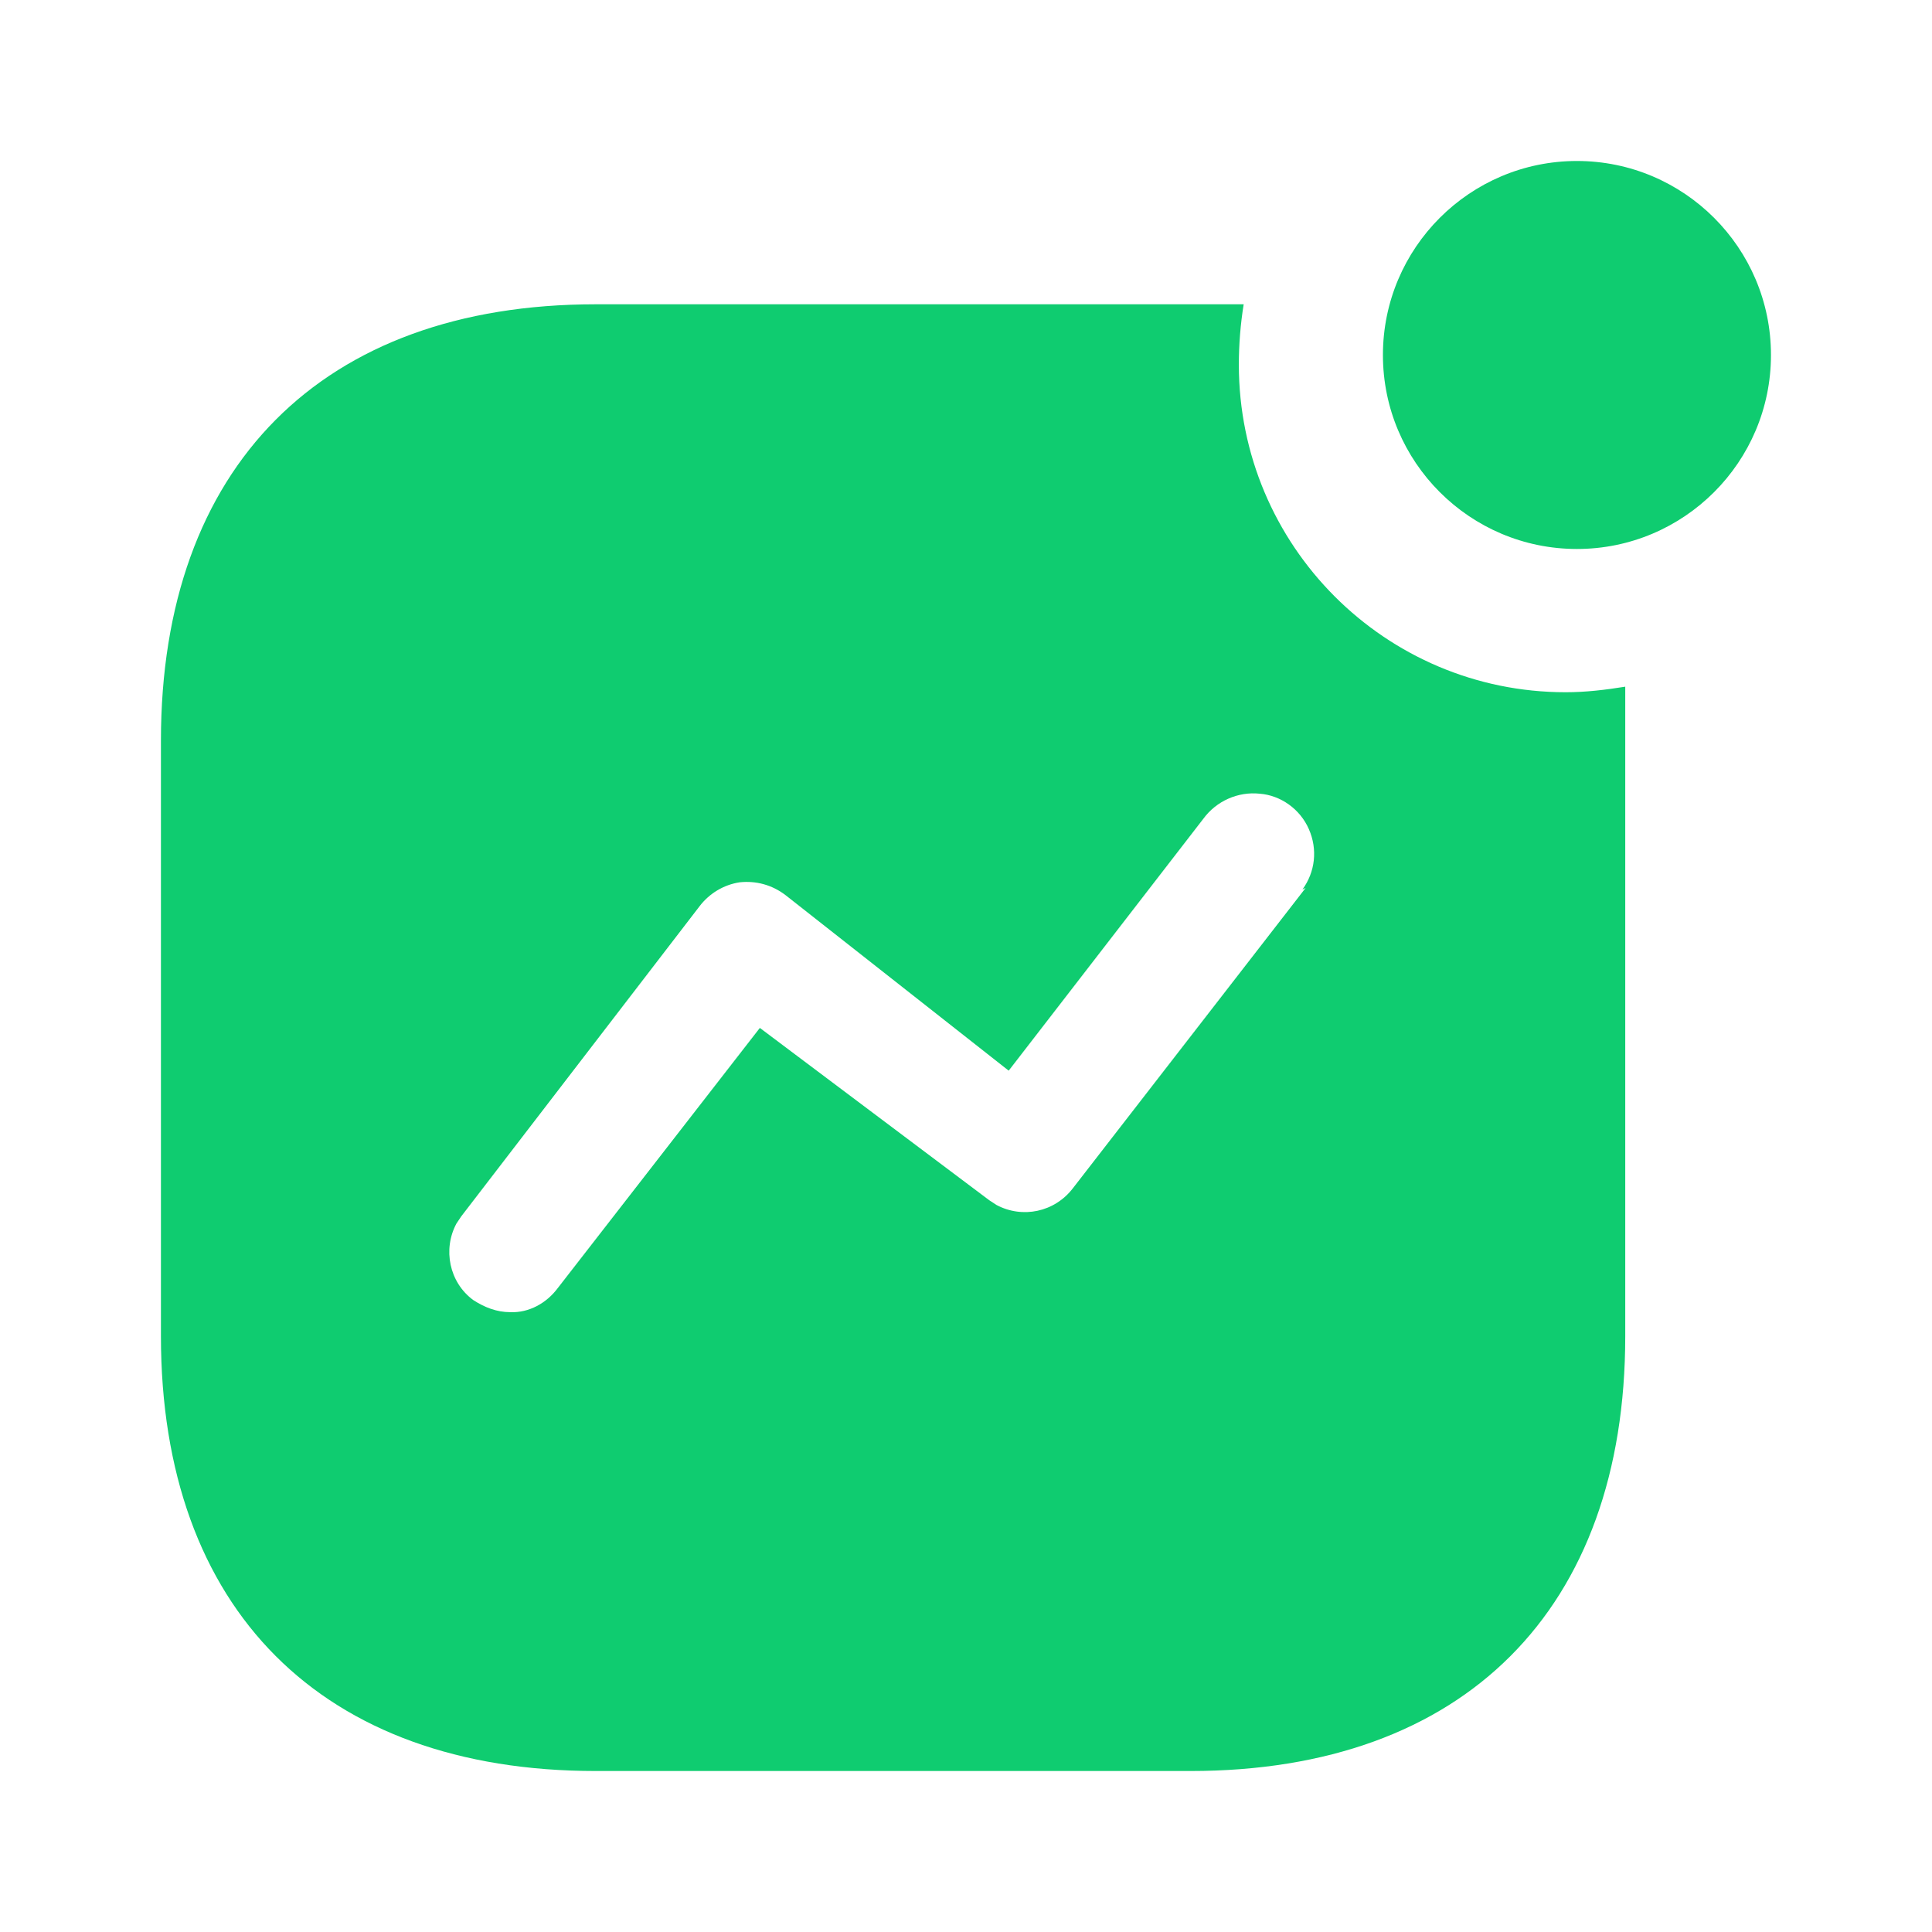 <svg width="40" height="40" viewBox="0 0 40 40" fill="none" xmlns="http://www.w3.org/2000/svg">
<path d="M25.749 6.3C25.682 6.717 25.649 7.134 25.649 7.55C25.649 11.3 28.682 14.332 32.415 14.332C32.832 14.332 33.232 14.284 33.649 14.217V27.665C33.649 33.317 30.315 36.667 24.649 36.667H12.334C6.665 36.667 3.332 33.317 3.332 27.665V15.334C3.332 9.667 6.665 6.3 12.334 6.3H25.749ZM26.084 16.433C25.632 16.384 25.184 16.584 24.915 16.95L20.884 22.167L16.265 18.534C15.982 18.317 15.649 18.232 15.315 18.267C14.984 18.317 14.684 18.498 14.482 18.765L9.55 25.183L9.449 25.334C9.165 25.865 9.299 26.549 9.799 26.917C10.032 27.067 10.282 27.167 10.565 27.167C10.95 27.183 11.315 26.982 11.549 26.667L15.732 21.282L20.482 24.85L20.632 24.948C21.165 25.232 21.832 25.1 22.215 24.599L27.032 18.384L26.965 18.417C27.232 18.05 27.282 17.584 27.099 17.167C26.917 16.75 26.515 16.467 26.084 16.433ZM32.649 3.333C34.865 3.333 36.666 5.133 36.666 7.35C36.666 9.566 34.865 11.366 32.649 11.366C30.432 11.366 28.632 9.566 28.632 7.35C28.632 5.133 30.432 3.333 32.649 3.333Z" fill="#0FCC70"/>
</svg>
